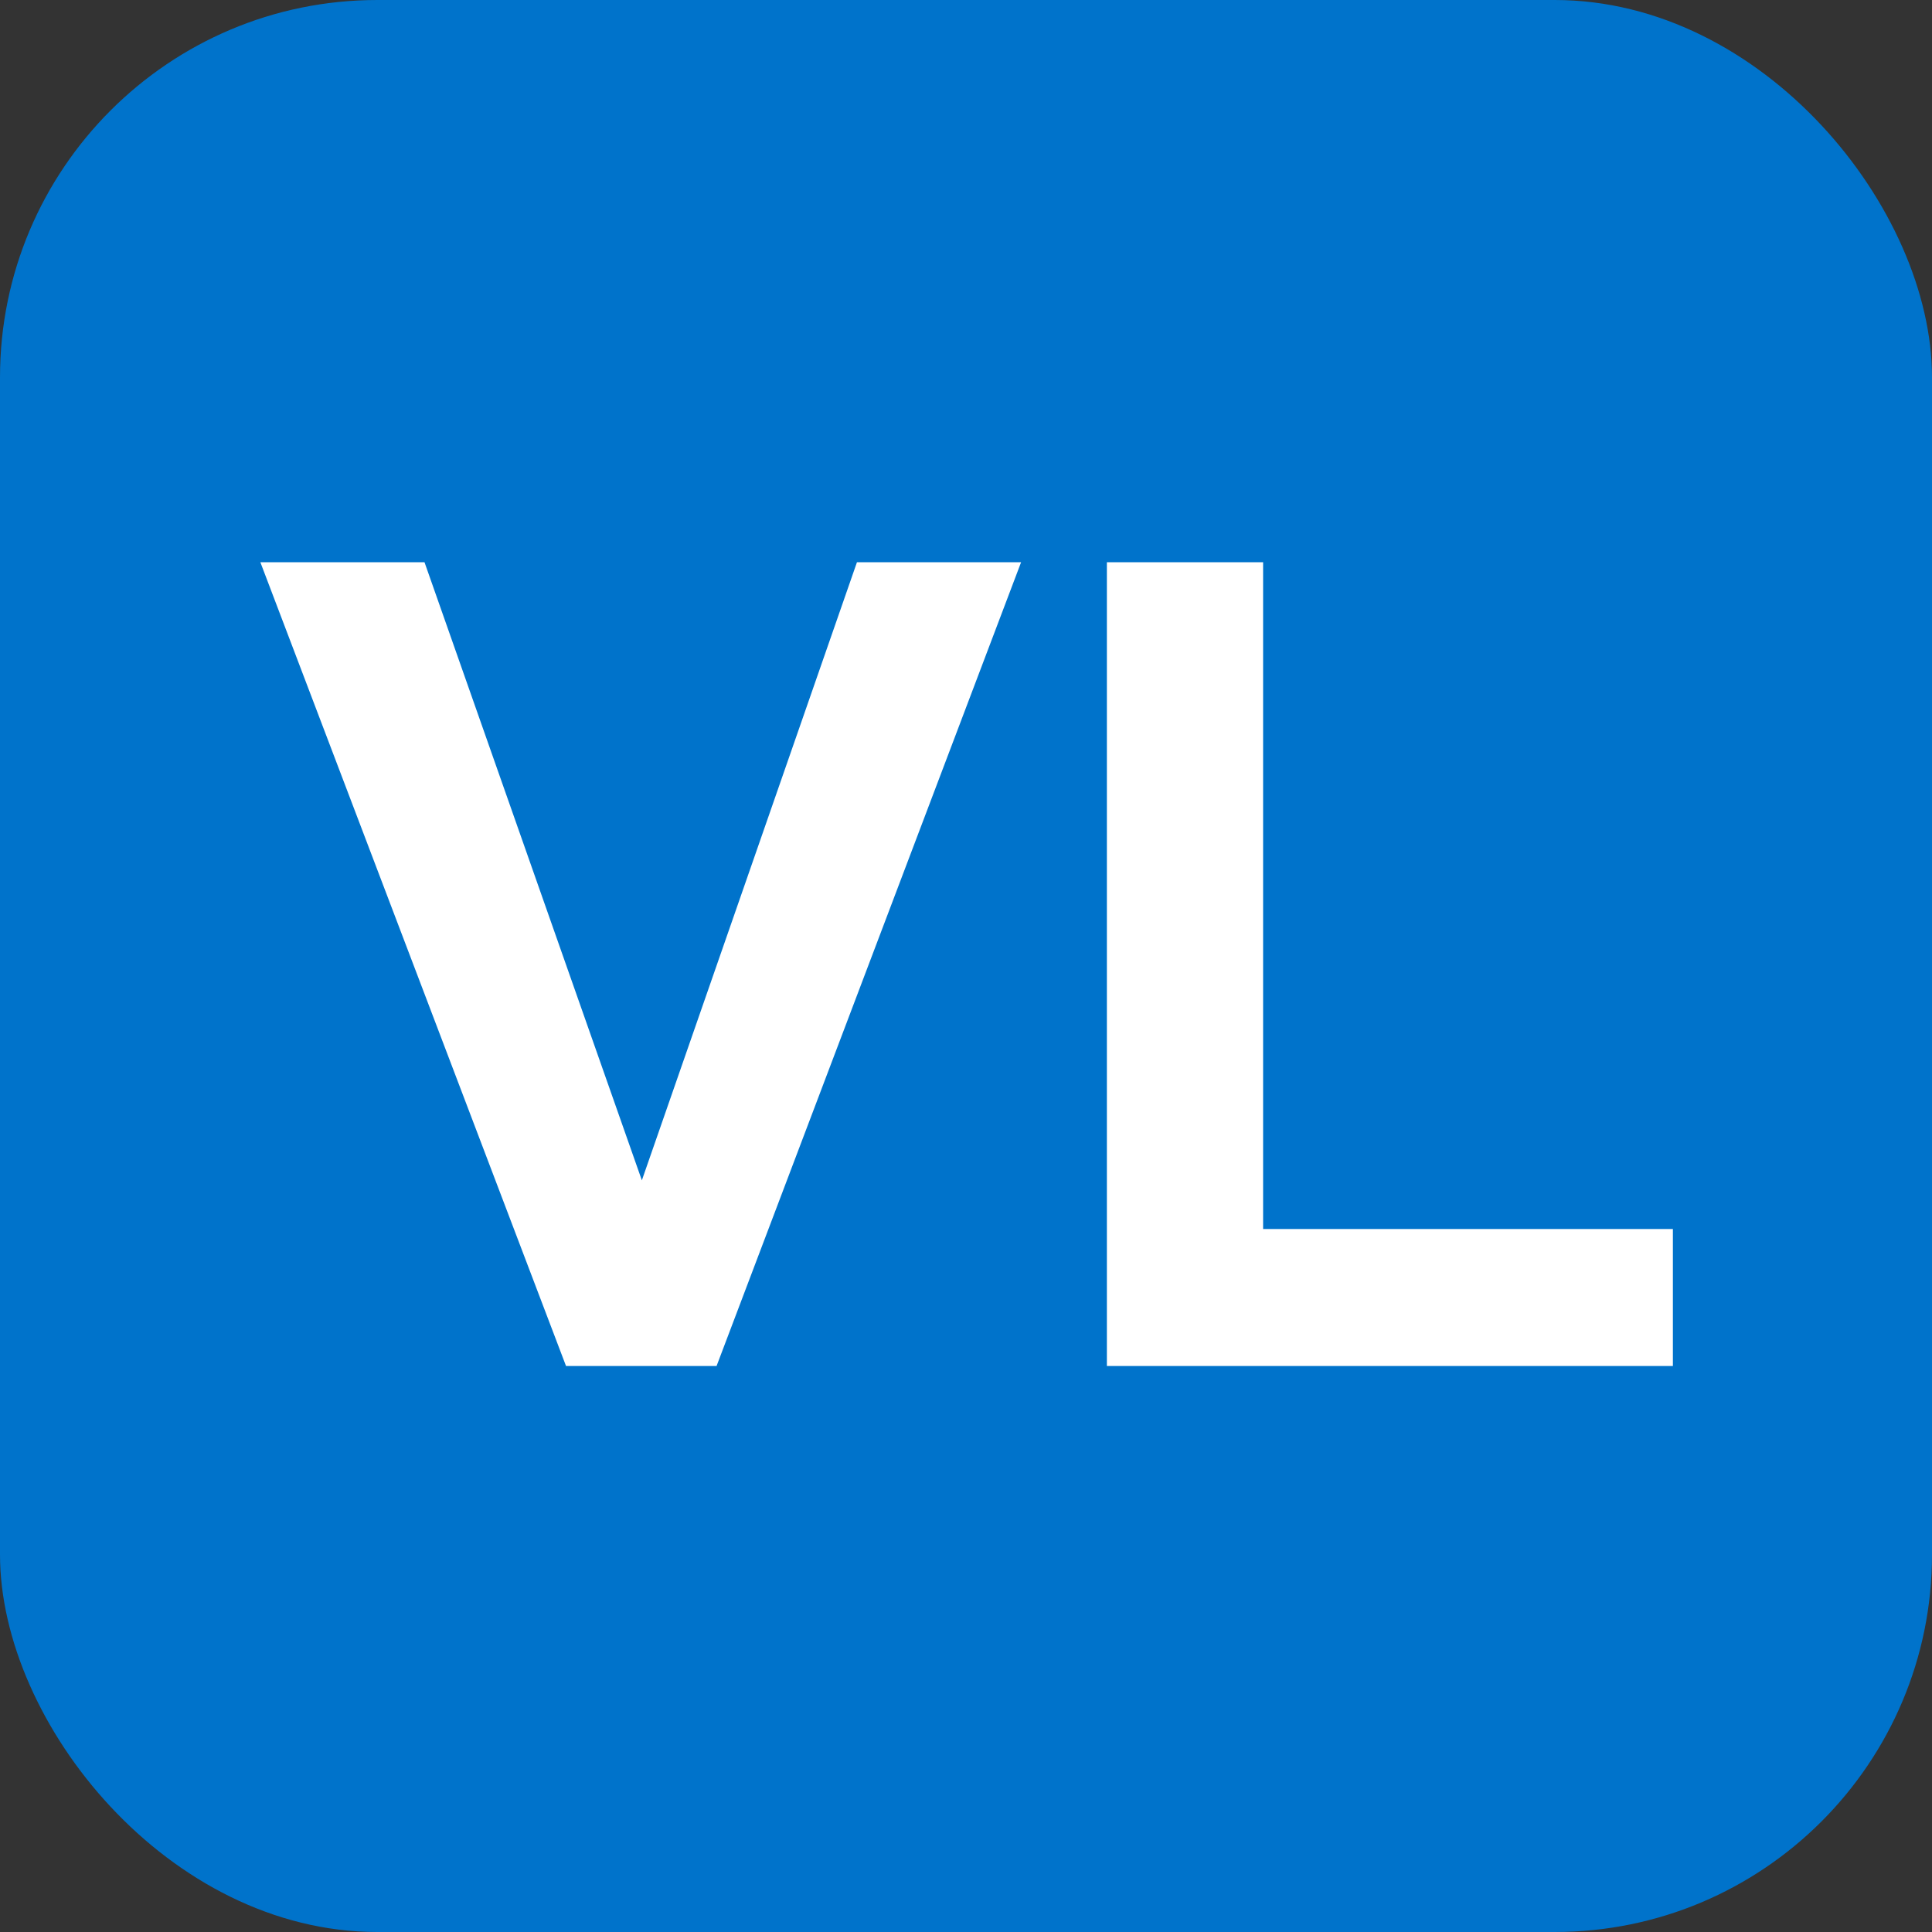 <svg width="196" height="196" viewBox="0 0 196 196" fill="none" xmlns="http://www.w3.org/2000/svg">
<rect x="0" y="0" width="196" height="196" fill="#333333" stroke="none"/>
<g clip-path="url(#clip0_3_15)">
<g clip-path="url(#clip1_3_15)">
<rect width="196" height="196" rx="38.281" fill="#0073CB"/>
<path d="M43.066 57.039L65.116 119.744L86.937 57.039H103.589L72.696 138.578H57.422L26.414 57.039H43.066Z" fill="white"/>
<path d="M112.292 138.578V57.039H128.141V124.682H169.714V138.578H112.292Z" fill="white"/>
</g>
</g>
<defs>
<clipPath id="clip0_3_15">
<rect width="196" height="196" fill="white"/>
</clipPath>
<clipPath id="clip1_3_15">
<rect width="196" height="196" rx="3.062" fill="white"/>
</clipPath>
</defs>
</svg>
